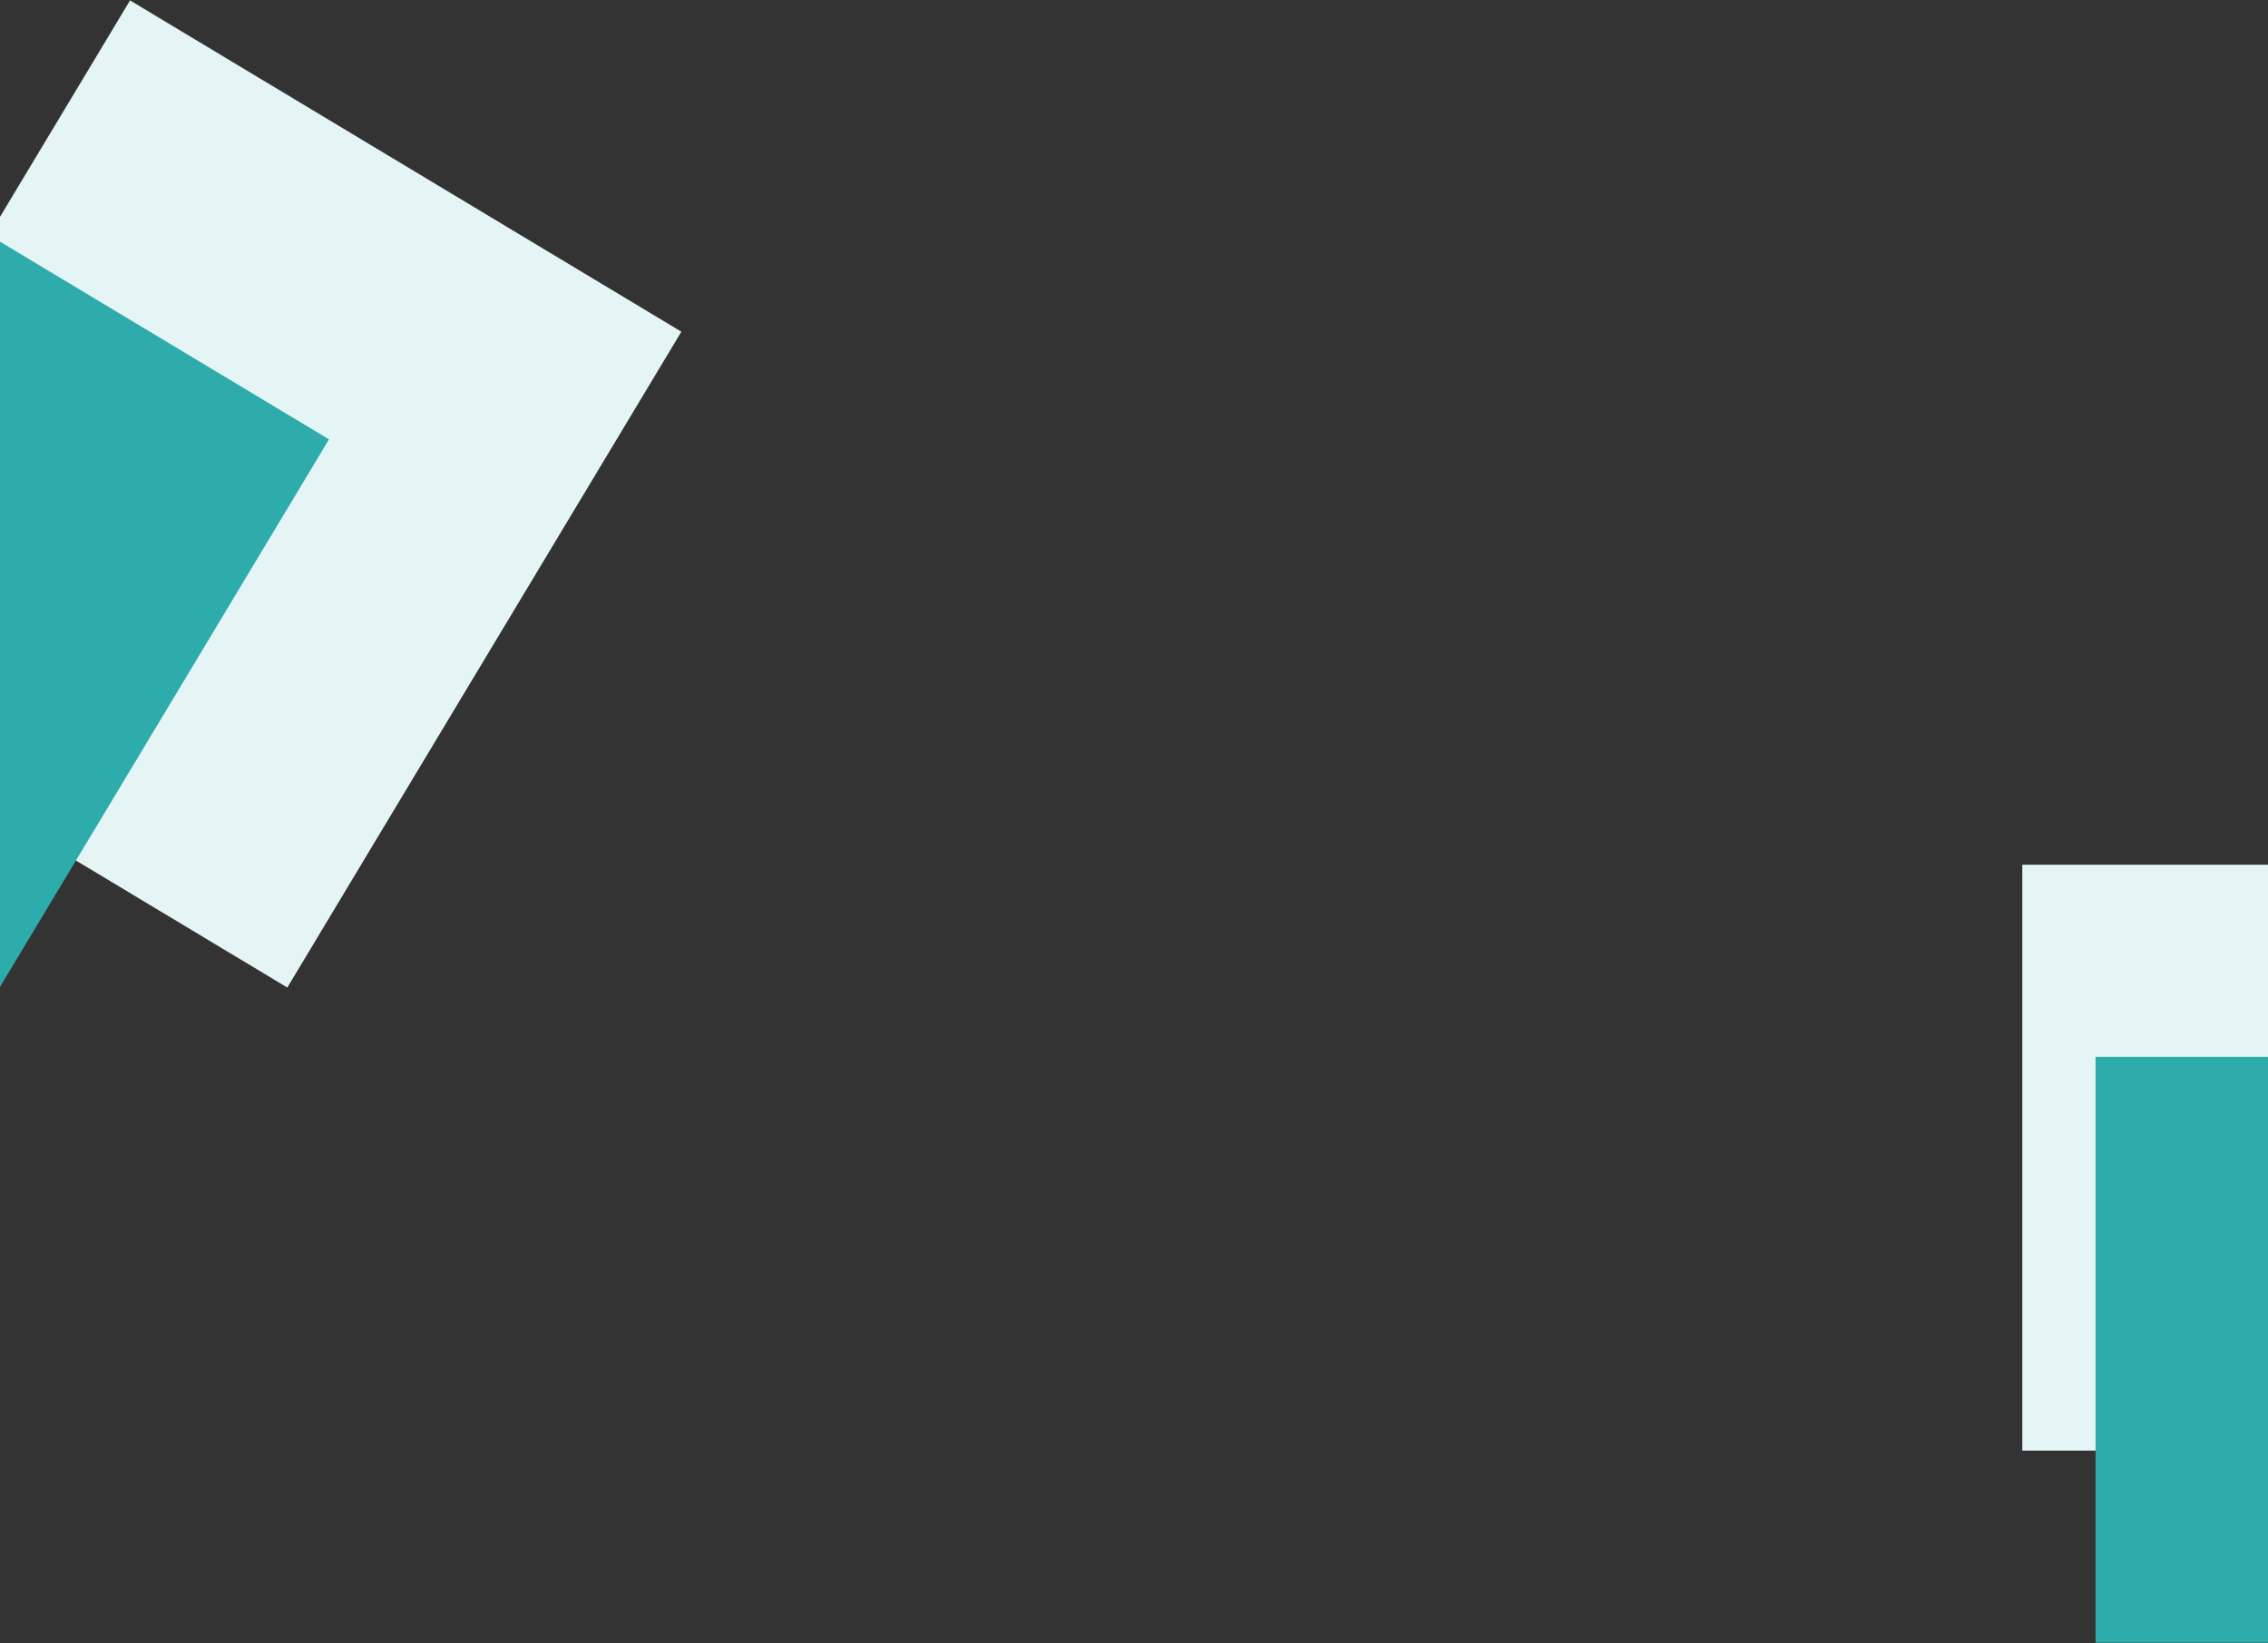 <svg xmlns="http://www.w3.org/2000/svg" xmlns:xlink="http://www.w3.org/1999/xlink" width="1920" height="1391" viewBox="0 0 1920 1391">
  <rect x="0" y="0" width="1920" height="1391" fill="#333333" stroke="none"/>
  <defs>
    <clipPath id="clip-path">
      <rect id="長方形_130" data-name="長方形 130" width="1920" height="1391" transform="translate(0 3876)" fill="#fff"/>
    </clipPath>
  </defs>
  <g id="マスクグループ_10" data-name="マスクグループ 10" transform="translate(0 -3876)" clip-path="url(#clip-path)">
    <g id="グループ_333" data-name="グループ 333">
      <rect id="長方形_111" data-name="長方形 111" width="496" height="590" transform="translate(1712 5104) rotate(-90)" fill="#e5f5f5"/>
      <rect id="長方形_112" data-name="長方形 112" width="496" height="590" transform="translate(1774.012 5266.623) rotate(-90)" fill="#2eabab"/>
      <rect id="長方形_109" data-name="長方形 109" width="544.505" height="647.697" transform="translate(110.09 3876.348) rotate(31)" fill="#e5f5f5"/>
      <rect id="長方形_110" data-name="長方形 110" width="496" height="590" transform="translate(-146.627 3992.464) rotate(31)" fill="#2eabab"/>
    </g>
  </g>
</svg>
